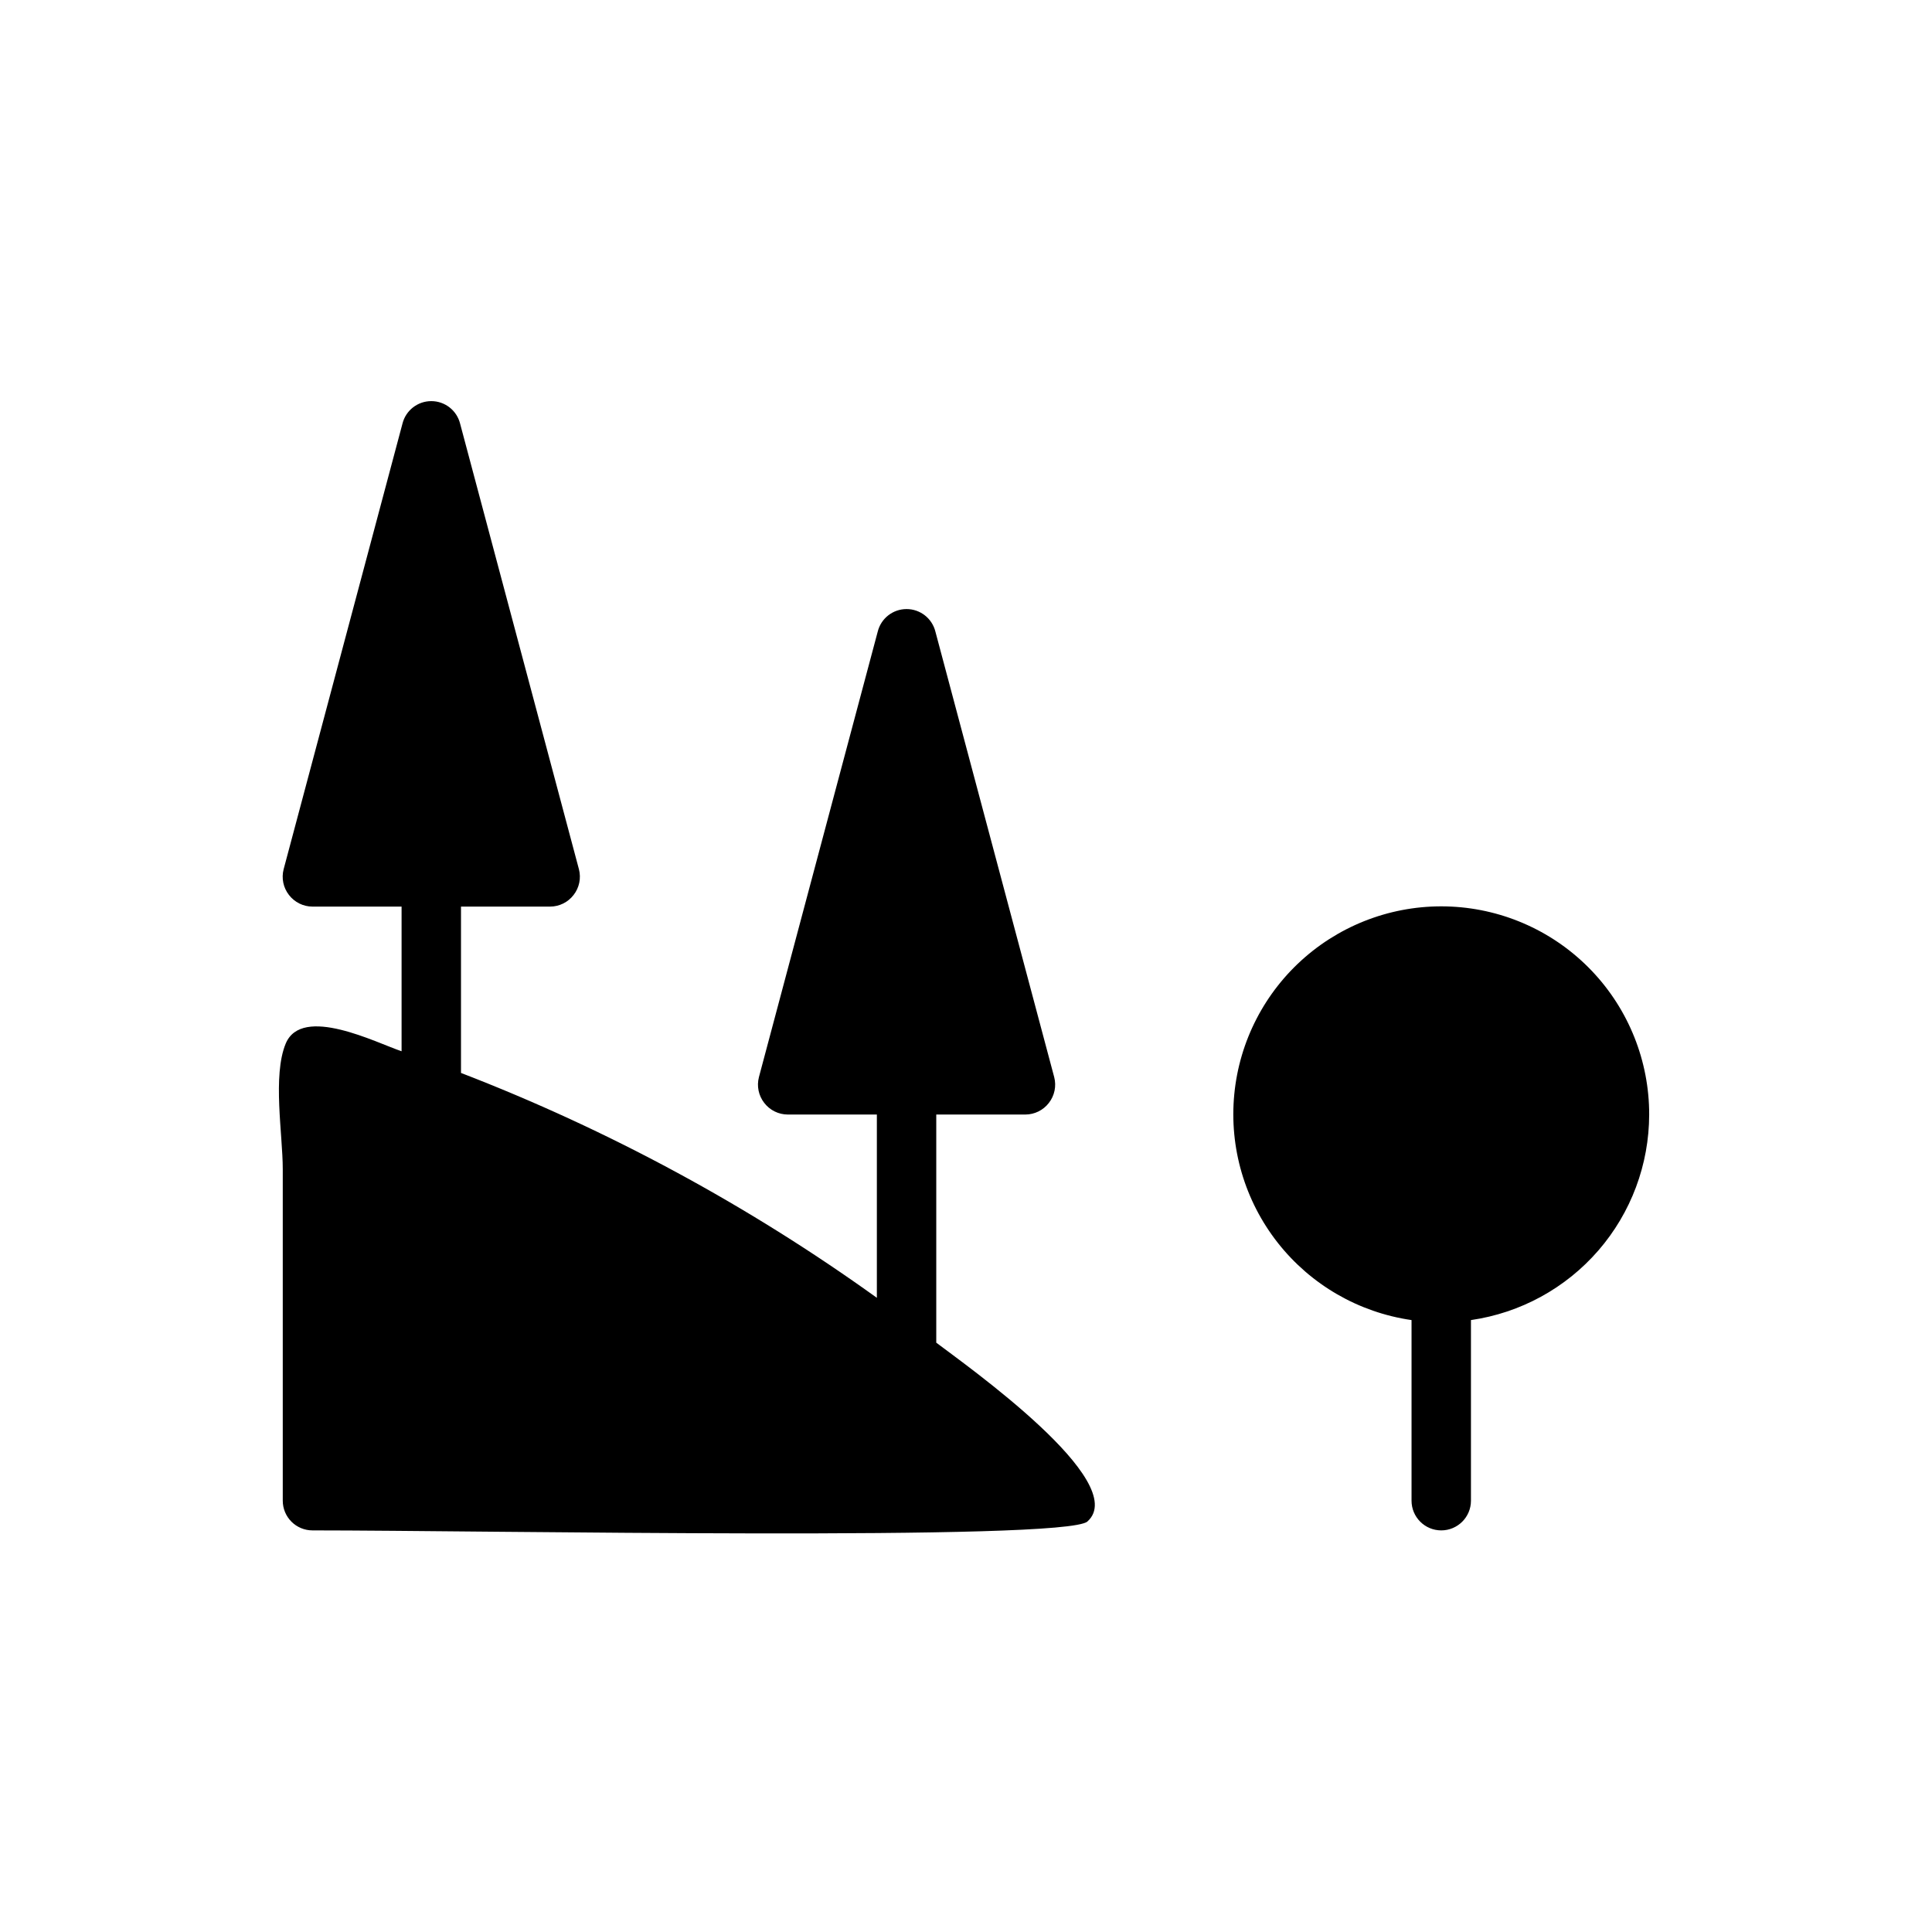 <?xml version="1.0" encoding="UTF-8"?>
<!-- Uploaded to: ICON Repo, www.iconrepo.com, Generator: ICON Repo Mixer Tools -->
<svg fill="#000000" width="800px" height="800px" version="1.1" viewBox="144 144 512 512" xmlns="http://www.w3.org/2000/svg">
 <path d="m392.12 499.82v-60.457h23.617c2.438-0.008 4.734-1.141 6.219-3.07 1.516-1.938 2.039-4.469 1.418-6.848l-31.488-118.08c-0.879-3.504-4.027-5.957-7.637-5.957s-6.758 2.453-7.637 5.957l-31.488 118.08c-0.621 2.379-0.098 4.91 1.418 6.848 1.488 1.93 3.781 3.062 6.219 3.07h23.617v48.57c-34.051-24.477-71.086-44.5-110.21-59.594v-44.082h23.617-0.004c2.438-0.004 4.734-1.141 6.219-3.07 1.516-1.934 2.043-4.469 1.418-6.848l-31.488-118.08c-0.879-3.5-4.023-5.957-7.637-5.957-3.609 0-6.758 2.457-7.633 5.957l-31.488 118.08c-0.625 2.379-0.102 4.914 1.414 6.848 1.488 1.93 3.785 3.066 6.219 3.07h23.617v38.336c-6.613-2.203-26.371-12.359-30.699-2.047-3.543 8.5-0.789 24.09-0.789 33.297v87.855c0 2.086 0.828 4.09 2.305 5.566 1.477 1.477 3.481 2.305 5.566 2.305 45.184 0 199.55 2.914 205.38-2.363 11.648-10.469-32.195-41.406-40.07-47.387zm188.93-60.457c0.016-14.164-5.422-27.789-15.184-38.051-9.762-10.258-23.098-16.367-37.246-17.055-14.145-0.688-28.012 4.098-38.723 13.363-10.711 9.266-17.445 22.301-18.801 36.398-1.359 14.098 2.766 28.176 11.512 39.312 8.75 11.141 21.449 18.48 35.465 20.504v47.863c0 4.348 3.523 7.871 7.871 7.871 4.348 0 7.875-3.523 7.875-7.871v-47.863c13.102-1.891 25.086-8.438 33.762-18.438 8.672-10.004 13.453-22.797 13.469-36.035z"/>
</svg>